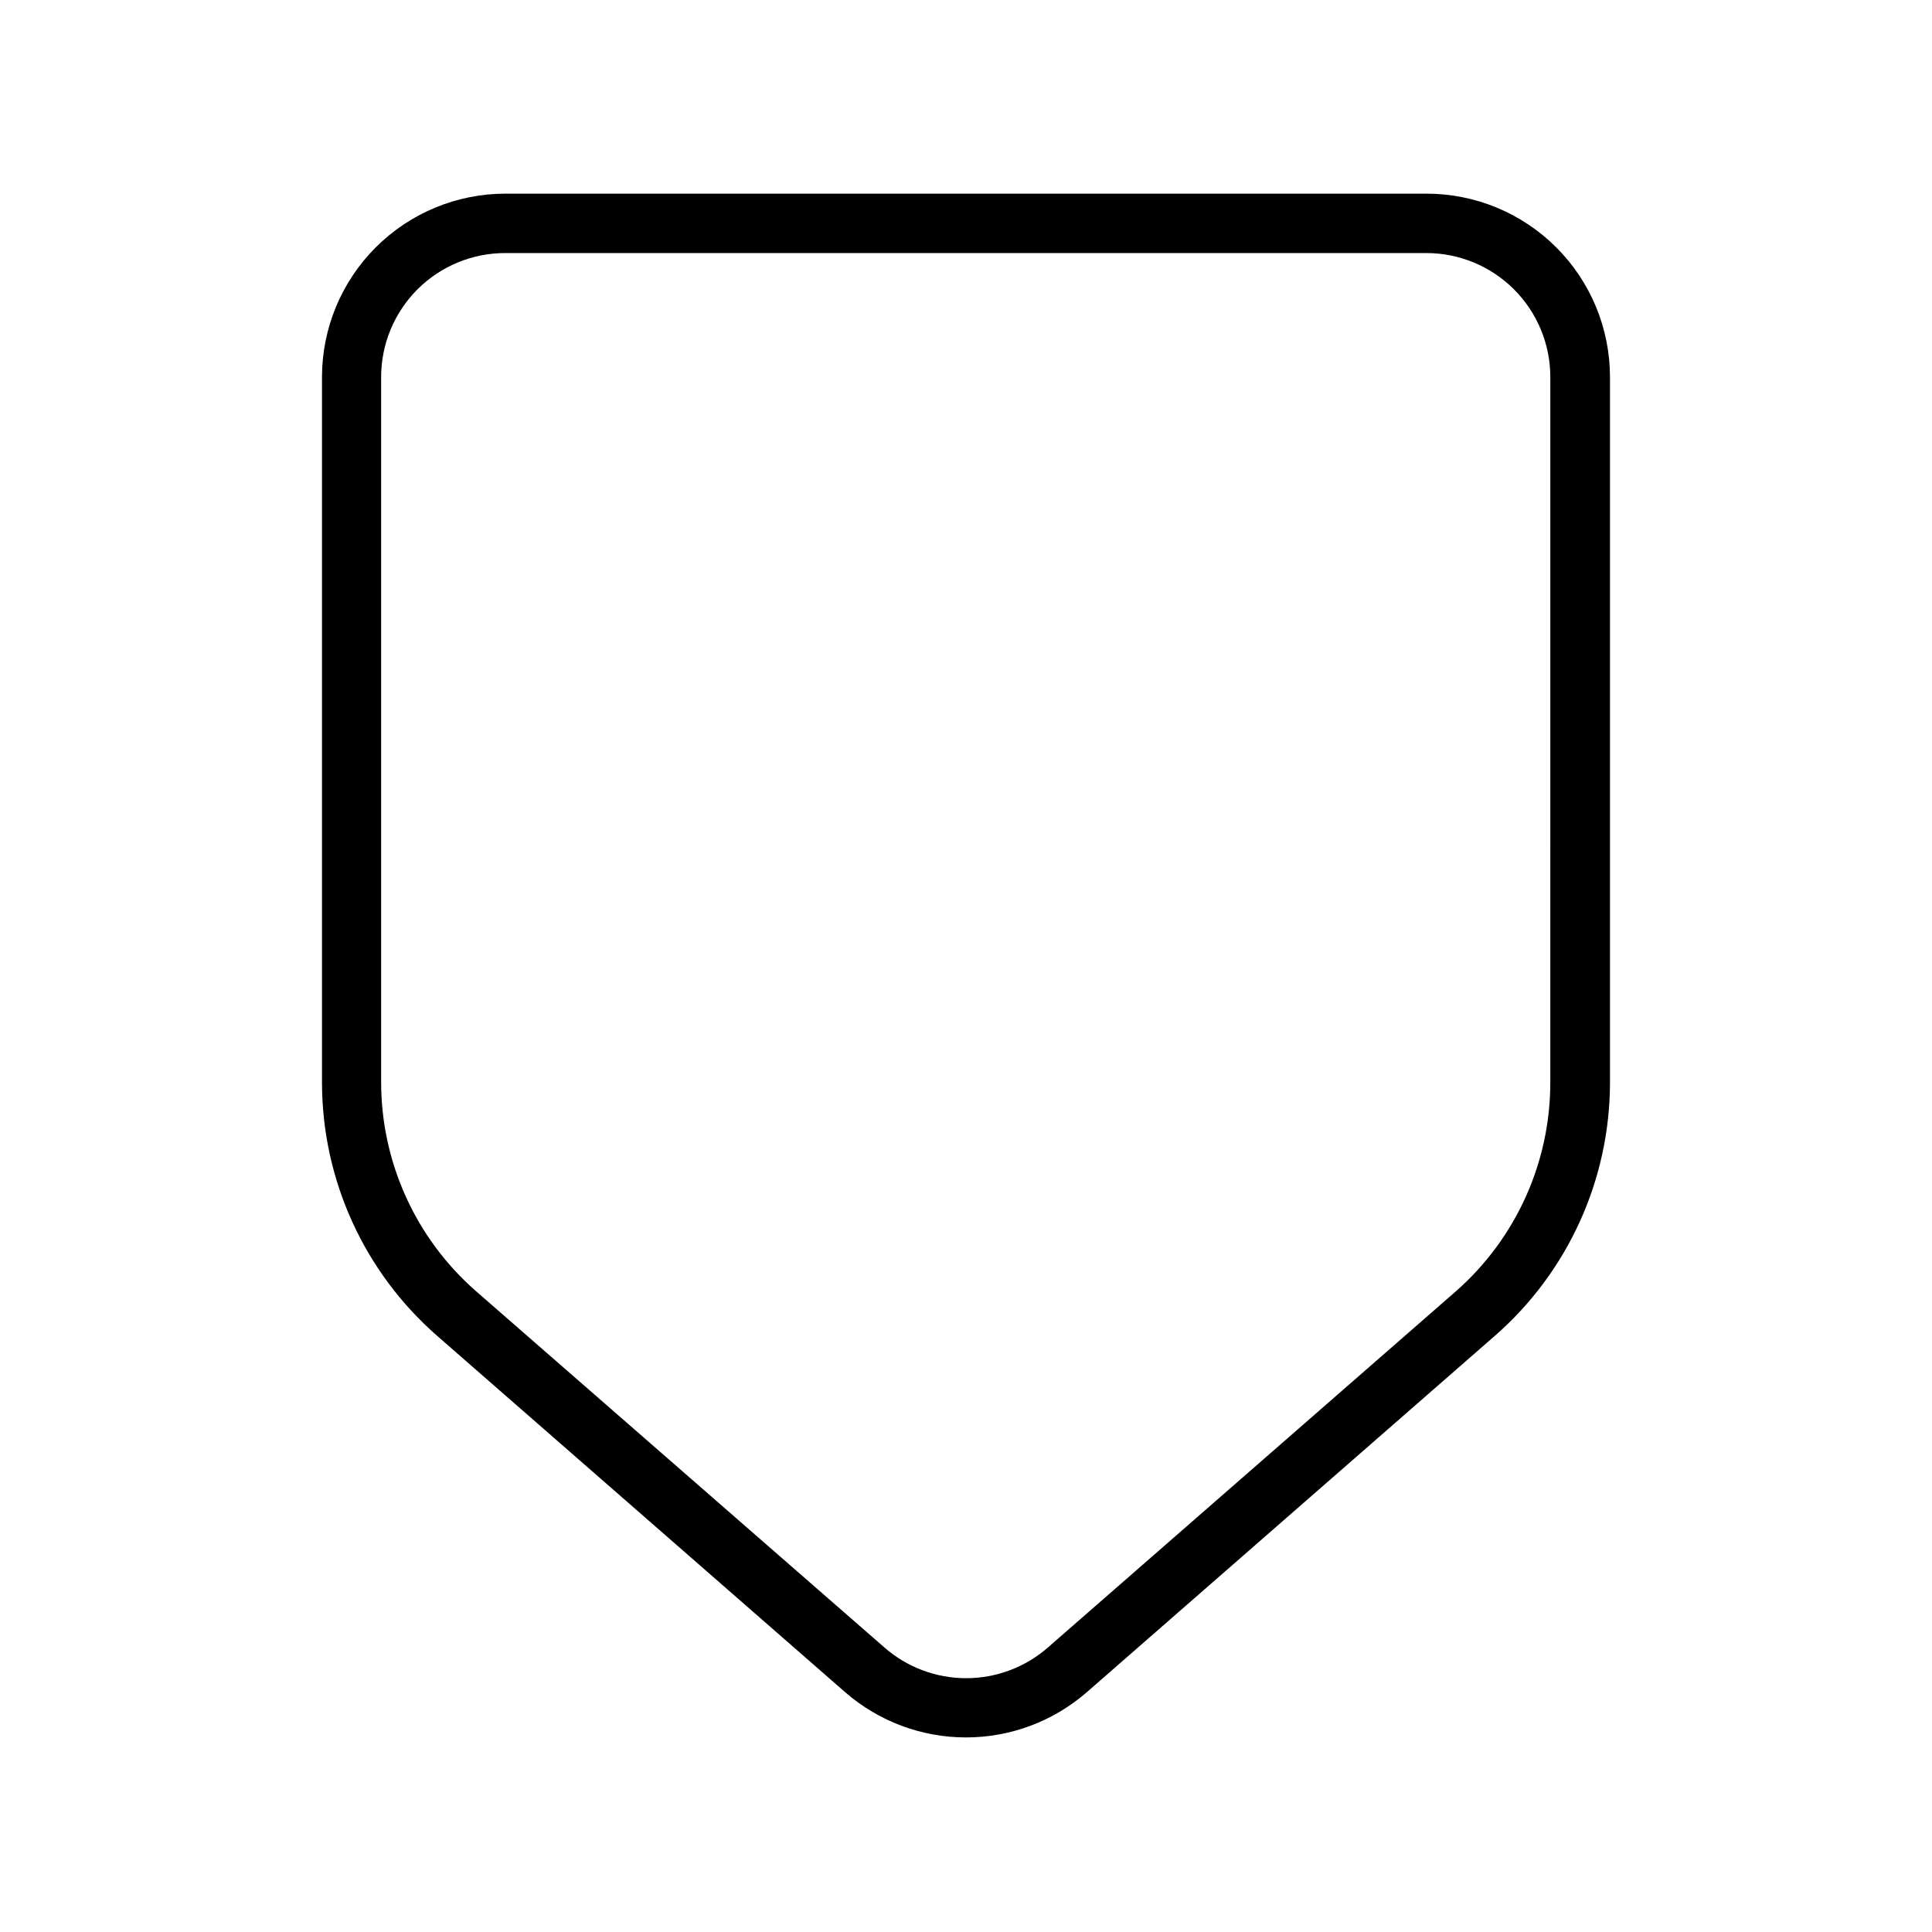 <?xml version="1.0" encoding="UTF-8"?>
<!-- Uploaded to: SVG Repo, www.svgrepo.com, Generator: SVG Repo Mixer Tools -->
<svg fill="#000000" width="800px" height="800px" version="1.1" viewBox="144 144 512 512" xmlns="http://www.w3.org/2000/svg">
 <path d="m522.02 195.32h-244.04c-12.898-0.008-25.27 5.109-34.395 14.227-9.125 9.117-14.254 21.484-14.254 34.387v186.88c0 25.75 11.121 50.242 30.504 67.188l108.16 94.465h0.004c8.875 7.719 20.238 11.969 32 11.969 11.758 0 23.125-4.25 32-11.969l108.16-94.465c19.387-16.945 30.508-41.438 30.504-67.188v-186.88c0-12.902-5.125-25.27-14.25-34.387-9.125-9.117-21.5-14.234-34.398-14.227zm32.828 235.45h-0.004c0.043 21.191-9.051 41.375-24.953 55.379l-108.2 94.465c-5.996 5.238-13.688 8.125-21.648 8.125-7.961 0-15.652-2.887-21.648-8.125l-108.28-94.465c-15.949-13.969-25.102-34.137-25.109-55.34v-186.88c0-8.738 3.477-17.117 9.668-23.285 6.188-6.164 14.578-9.613 23.312-9.582h244.04c8.703 0.012 17.047 3.473 23.199 9.625 6.152 6.156 9.617 14.5 9.625 23.199z"/>
</svg>